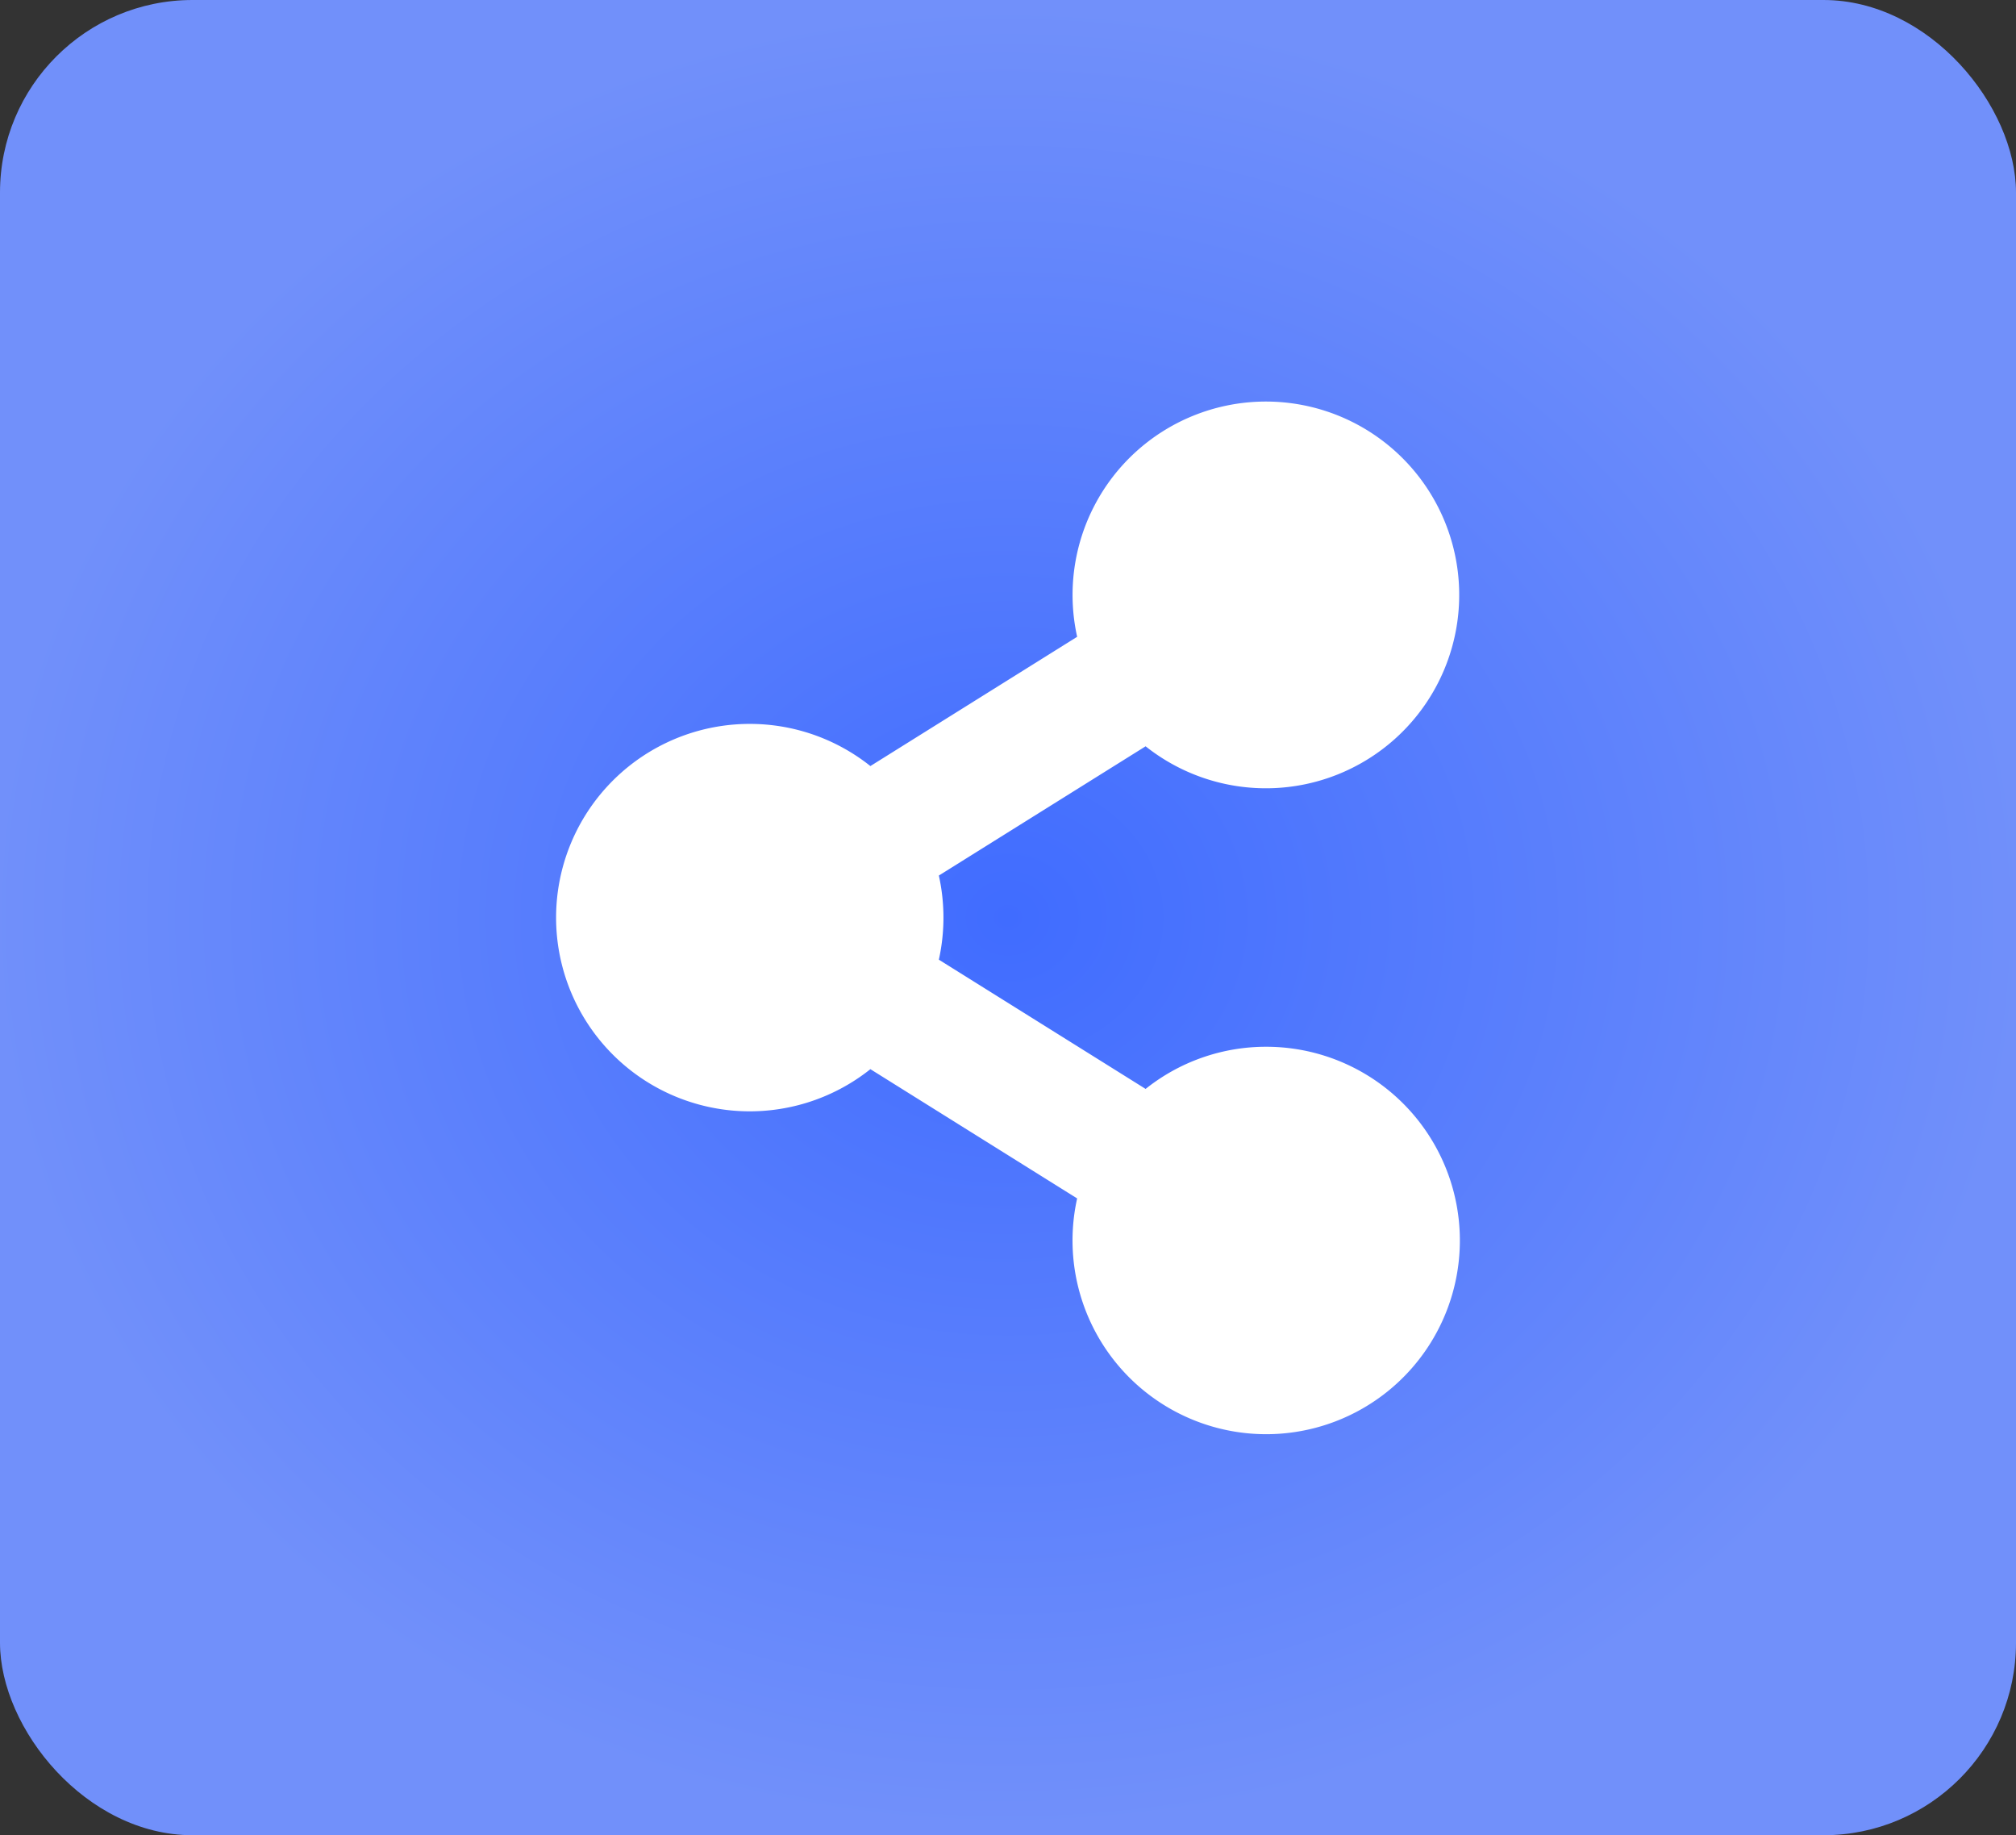 <svg xmlns="http://www.w3.org/2000/svg" xmlns:xlink="http://www.w3.org/1999/xlink" width="178" height="162" viewBox="0 0 178 162"><rect x="0" y="0" width="178" height="162" fill="#333333" stroke="none"/><defs><style>.a{fill:url(#a);}.b{fill:#fff;}</style><radialGradient id="a" cx="0.5" cy="0.5" r="0.5" gradientUnits="objectBoundingBox"><stop offset="0" stop-color="#406cff"/><stop offset="1" stop-color="#7190fa"/></radialGradient></defs><g transform="translate(-919 -2585)"><rect class="a" width="178" height="162" rx="17" transform="translate(919 2585)"/><path class="b" d="M62.7,57a17.026,17.026,0,0,0-10.65,3.722L33.795,49.312a17.2,17.2,0,0,0,0-7.425L52.05,30.478a17.069,17.069,0,1,0-6.044-9.666L27.75,32.222a17.1,17.1,0,1,0,0,26.756l18.255,11.41A17.1,17.1,0,1,0,62.7,57Z" transform="translate(968.1 2620.4)"/></g></svg>